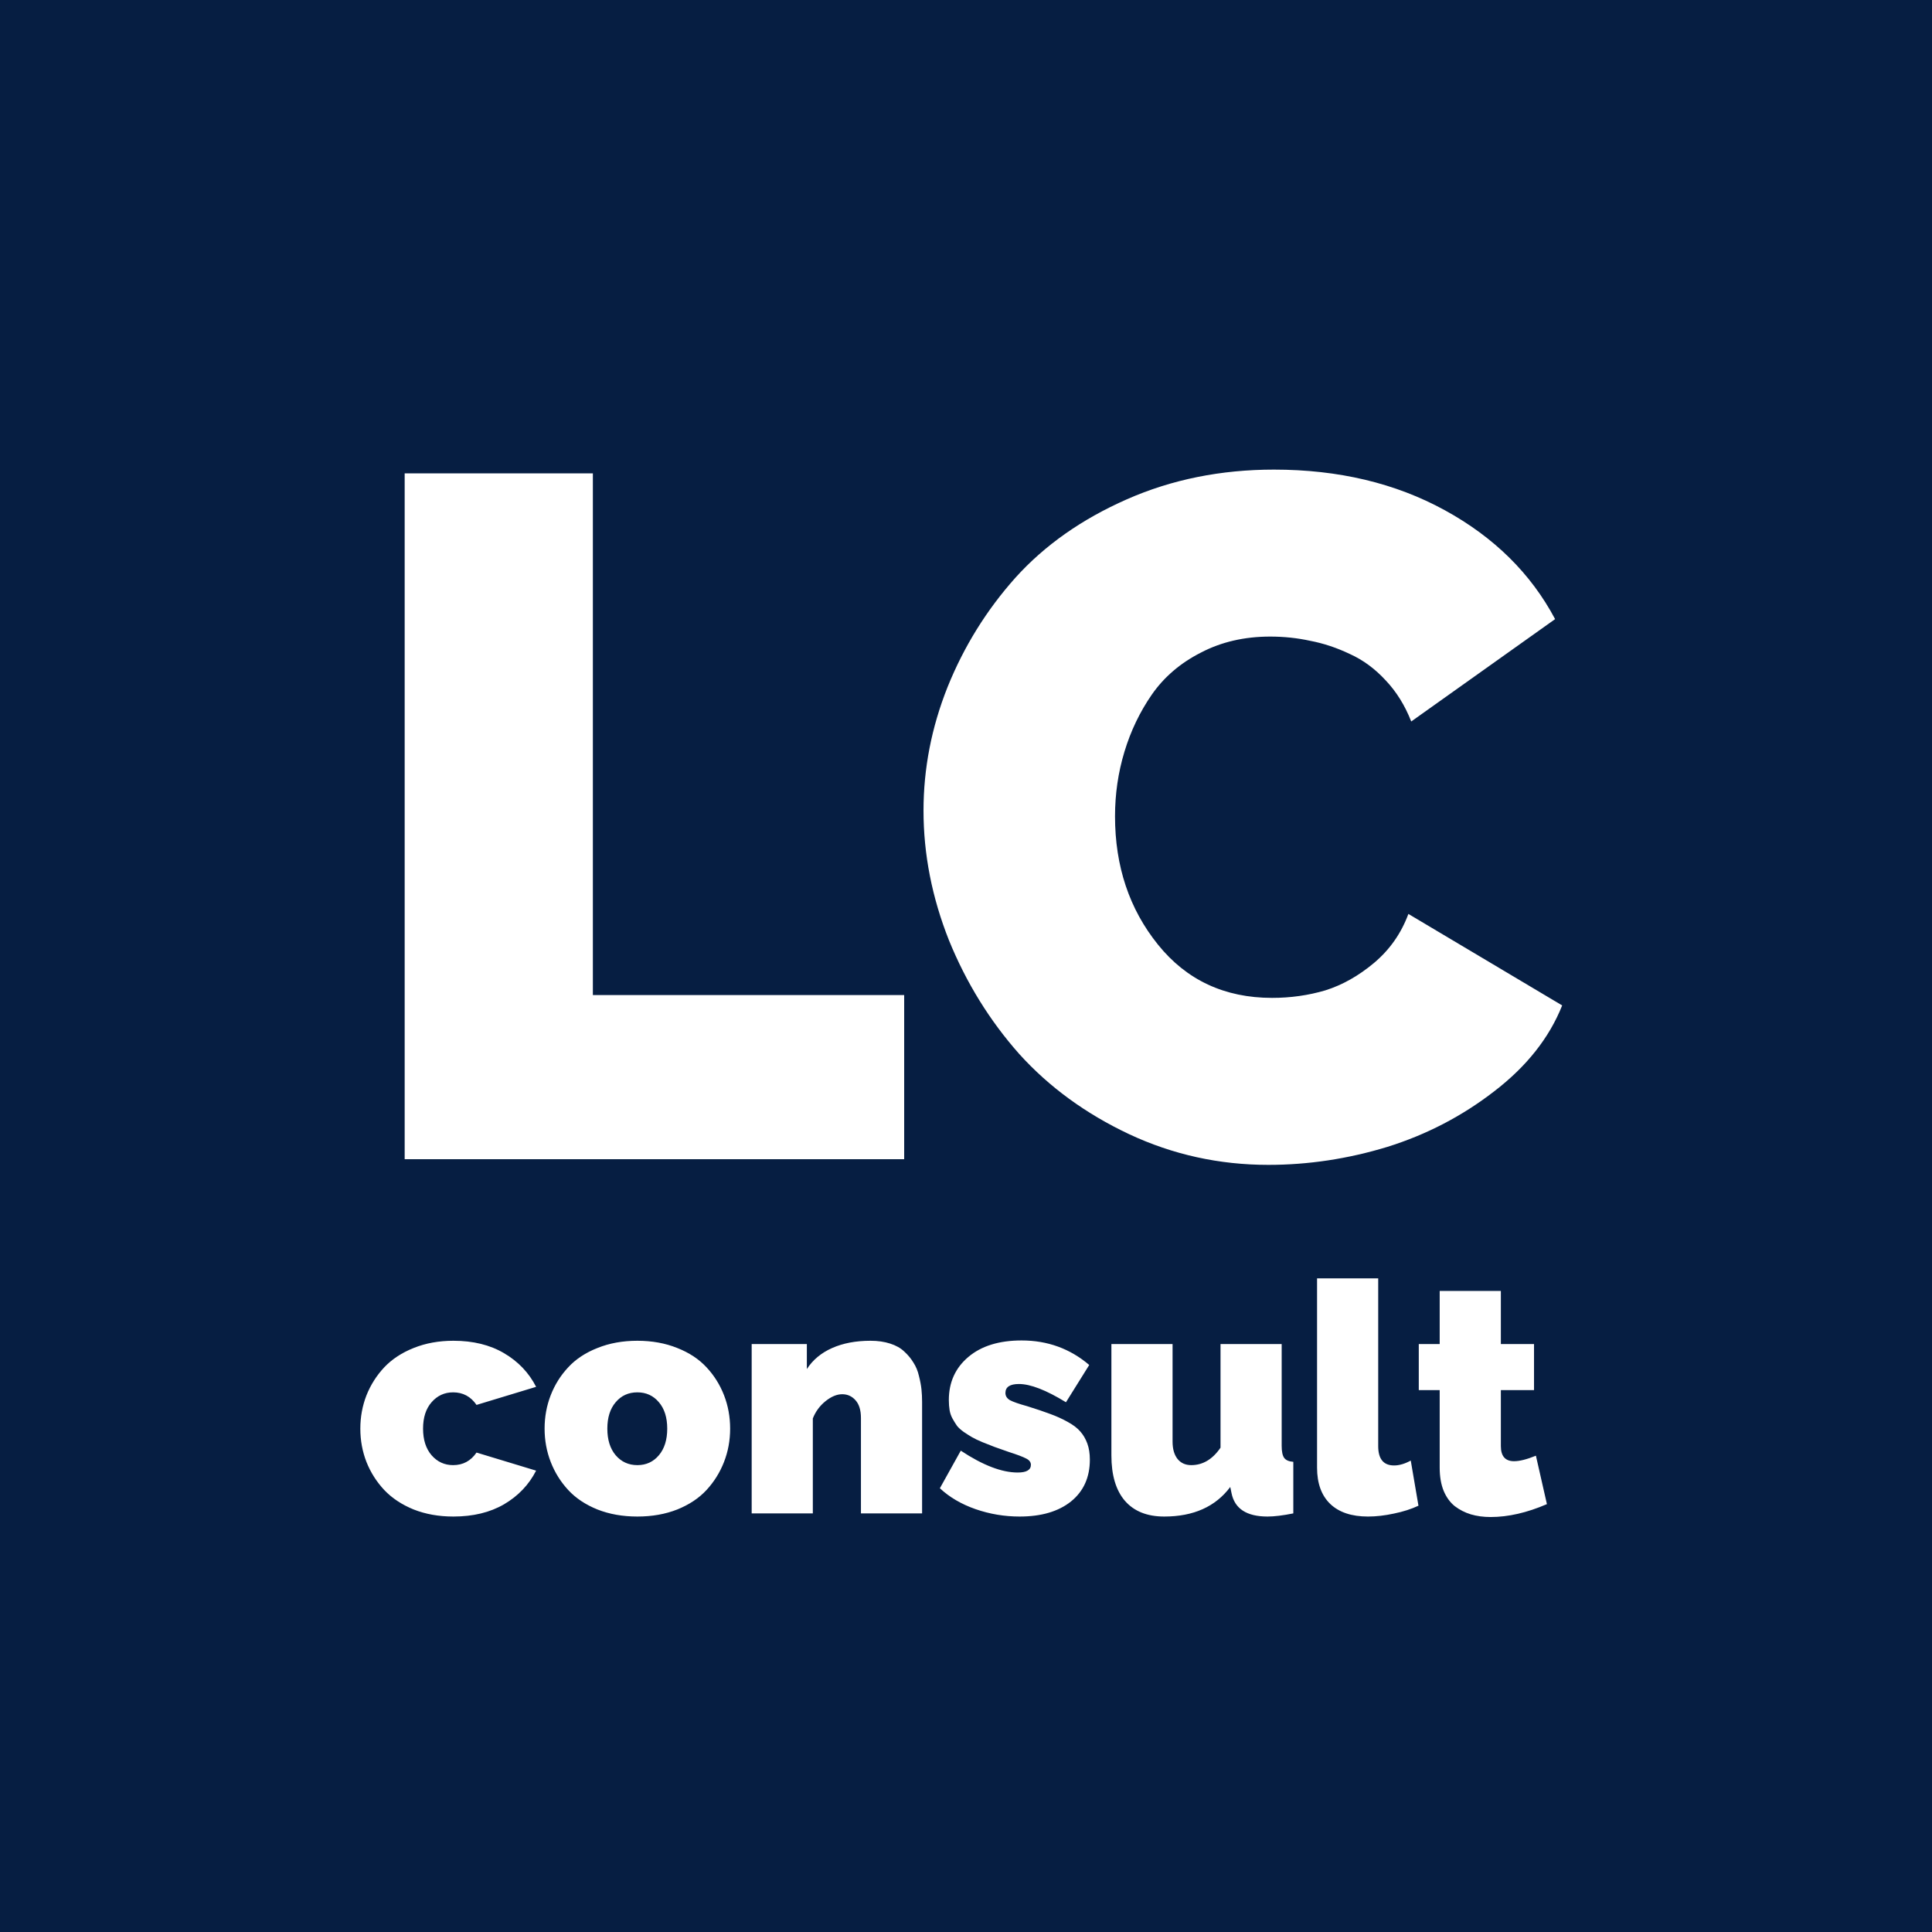 <?xml version="1.0" encoding="UTF-8"?> <svg xmlns="http://www.w3.org/2000/svg" width="120" height="120" viewBox="0 0 120 120" fill="none"><rect width="120" height="120" fill="#061E42"></rect><path d="M25.135 72V29.402H36.824V61.805H56.16V72H25.135ZM79.129 29.168C83.133 29.168 86.668 30.008 89.734 31.688C92.801 33.367 95.086 35.623 96.59 38.455L87.654 44.812C87.264 43.816 86.736 42.967 86.072 42.264C85.408 41.541 84.666 40.994 83.846 40.623C83.025 40.232 82.205 39.959 81.385 39.803C80.584 39.627 79.754 39.539 78.894 39.539C77.293 39.539 75.857 39.871 74.588 40.535C73.318 41.18 72.303 42.049 71.541 43.143C70.799 44.217 70.232 45.398 69.842 46.688C69.451 47.977 69.256 49.315 69.256 50.701C69.256 53.807 70.144 56.463 71.922 58.67C73.699 60.877 76.062 61.98 79.012 61.98C80.164 61.98 81.268 61.824 82.322 61.512C83.377 61.18 84.383 60.613 85.34 59.812C86.316 58.992 87.029 57.977 87.478 56.766L97.029 62.449C96.228 64.461 94.822 66.238 92.811 67.781C90.818 69.324 88.602 70.477 86.16 71.238C83.719 71.981 81.258 72.352 78.777 72.352C75.731 72.352 72.85 71.717 70.135 70.447C67.439 69.178 65.164 67.518 63.309 65.467C61.473 63.397 60.018 61.043 58.943 58.406C57.889 55.75 57.361 53.065 57.361 50.35C57.361 47.732 57.859 45.174 58.855 42.674C59.871 40.154 61.277 37.889 63.074 35.877C64.891 33.865 67.195 32.244 69.988 31.014C72.781 29.783 75.828 29.168 79.129 29.168Z" fill="white"></path><path d="M28.162 94.195C27.257 94.195 26.434 94.049 25.691 93.756C24.956 93.456 24.347 93.053 23.865 92.545C23.39 92.037 23.022 91.458 22.762 90.807C22.508 90.156 22.381 89.466 22.381 88.736C22.381 88.007 22.508 87.317 22.762 86.666C23.022 86.015 23.39 85.436 23.865 84.928C24.347 84.42 24.956 84.019 25.691 83.727C26.434 83.427 27.257 83.277 28.162 83.277C29.386 83.277 30.434 83.534 31.307 84.049C32.185 84.563 32.85 85.26 33.299 86.139L29.598 87.262C29.24 86.741 28.755 86.481 28.143 86.481C27.609 86.481 27.163 86.686 26.805 87.096C26.453 87.499 26.277 88.046 26.277 88.736C26.277 89.426 26.453 89.977 26.805 90.387C27.163 90.797 27.609 91.002 28.143 91.002C28.755 91.002 29.24 90.742 29.598 90.221L33.299 91.344C32.85 92.223 32.185 92.919 31.307 93.434C30.434 93.941 29.386 94.195 28.162 94.195ZM33.826 88.736C33.826 88.001 33.953 87.307 34.207 86.656C34.461 86.005 34.822 85.429 35.291 84.928C35.76 84.42 36.365 84.019 37.107 83.727C37.85 83.427 38.676 83.277 39.588 83.277C40.499 83.277 41.326 83.427 42.068 83.727C42.81 84.019 43.416 84.42 43.885 84.928C44.353 85.429 44.715 86.005 44.969 86.656C45.223 87.307 45.35 88.001 45.35 88.736C45.35 89.466 45.223 90.156 44.969 90.807C44.715 91.458 44.353 92.037 43.885 92.545C43.416 93.053 42.81 93.456 42.068 93.756C41.326 94.049 40.499 94.195 39.588 94.195C38.676 94.195 37.85 94.049 37.107 93.756C36.365 93.456 35.76 93.053 35.291 92.545C34.822 92.037 34.461 91.458 34.207 90.807C33.953 90.156 33.826 89.466 33.826 88.736ZM38.24 90.387C38.592 90.797 39.041 91.002 39.588 91.002C40.135 91.002 40.581 90.797 40.926 90.387C41.271 89.977 41.443 89.426 41.443 88.736C41.443 88.046 41.271 87.499 40.926 87.096C40.581 86.686 40.135 86.481 39.588 86.481C39.035 86.481 38.585 86.686 38.24 87.096C37.895 87.499 37.723 88.046 37.723 88.736C37.723 89.426 37.895 89.977 38.24 90.387ZM57.273 94H53.475V88.082C53.475 87.594 53.364 87.226 53.143 86.978C52.921 86.725 52.645 86.598 52.312 86.598C51.98 86.598 51.635 86.741 51.277 87.027C50.919 87.314 50.656 87.672 50.486 88.102V94H46.688V83.482H50.115V85.035C50.486 84.462 51.01 84.026 51.688 83.727C52.365 83.427 53.159 83.277 54.07 83.277C54.526 83.277 54.933 83.336 55.291 83.453C55.656 83.57 55.949 83.736 56.17 83.951C56.398 84.159 56.587 84.387 56.736 84.635C56.893 84.876 57.007 85.152 57.078 85.465C57.156 85.771 57.208 86.047 57.234 86.295C57.26 86.542 57.273 86.803 57.273 87.076V94ZM63.328 94.195C62.391 94.195 61.479 94.042 60.594 93.736C59.715 93.43 58.976 92.997 58.377 92.438L59.676 90.103C61.043 91.008 62.221 91.461 63.211 91.461C63.758 91.461 64.031 91.301 64.031 90.982C64.031 90.82 63.934 90.689 63.738 90.592C63.543 90.488 63.182 90.351 62.654 90.182C62.283 90.051 61.987 89.947 61.766 89.869C61.551 89.784 61.303 89.687 61.023 89.576C60.743 89.459 60.525 89.355 60.369 89.264C60.213 89.172 60.044 89.065 59.861 88.941C59.679 88.811 59.539 88.684 59.441 88.561C59.35 88.43 59.259 88.284 59.168 88.121C59.077 87.958 59.015 87.783 58.982 87.594C58.95 87.398 58.934 87.187 58.934 86.959C58.934 85.859 59.337 84.967 60.145 84.283C60.952 83.6 62.055 83.258 63.455 83.258C65.063 83.258 66.463 83.766 67.654 84.781L66.209 87.096C64.978 86.341 64.005 85.963 63.289 85.963C62.729 85.963 62.449 86.148 62.449 86.519C62.449 86.708 62.544 86.858 62.732 86.969C62.928 87.073 63.283 87.197 63.797 87.34C64.383 87.522 64.865 87.685 65.242 87.828C65.62 87.965 65.978 88.128 66.316 88.316C66.662 88.505 66.925 88.707 67.107 88.922C67.29 89.13 67.433 89.378 67.537 89.664C67.641 89.951 67.693 90.283 67.693 90.66C67.693 91.76 67.303 92.626 66.522 93.258C65.74 93.883 64.676 94.195 63.328 94.195ZM69.031 90.397V83.482H72.83V89.537C72.83 89.993 72.931 90.351 73.133 90.611C73.341 90.872 73.628 91.002 73.992 91.002C74.708 91.002 75.314 90.641 75.809 89.918V83.482H79.607V89.801C79.607 90.159 79.659 90.409 79.764 90.553C79.868 90.696 80.057 90.777 80.33 90.797V94C79.679 94.13 79.145 94.195 78.728 94.195C77.433 94.195 76.688 93.71 76.492 92.74L76.414 92.359C75.496 93.583 74.129 94.195 72.312 94.195C71.251 94.195 70.438 93.87 69.871 93.219C69.311 92.568 69.031 91.627 69.031 90.397ZM81.805 79.4H85.603V89.82C85.603 90.621 85.932 91.022 86.59 91.022C86.909 91.022 87.254 90.921 87.625 90.719L88.103 93.522C87.661 93.73 87.153 93.893 86.58 94.01C86.014 94.133 85.477 94.195 84.969 94.195C83.953 94.195 83.172 93.935 82.625 93.414C82.078 92.887 81.805 92.135 81.805 91.158V79.4ZM96.082 93.424C94.845 93.958 93.68 94.225 92.586 94.225C92.137 94.225 91.727 94.169 91.356 94.059C90.991 93.948 90.659 93.779 90.359 93.551C90.066 93.316 89.835 92.997 89.666 92.594C89.503 92.19 89.422 91.712 89.422 91.158V86.344H88.123V83.482H89.422V80.182H93.221V83.482H95.281V86.344H93.221V89.82C93.221 90.445 93.494 90.758 94.041 90.758C94.386 90.758 94.838 90.644 95.398 90.416L96.082 93.424Z" fill="white"></path></svg> 